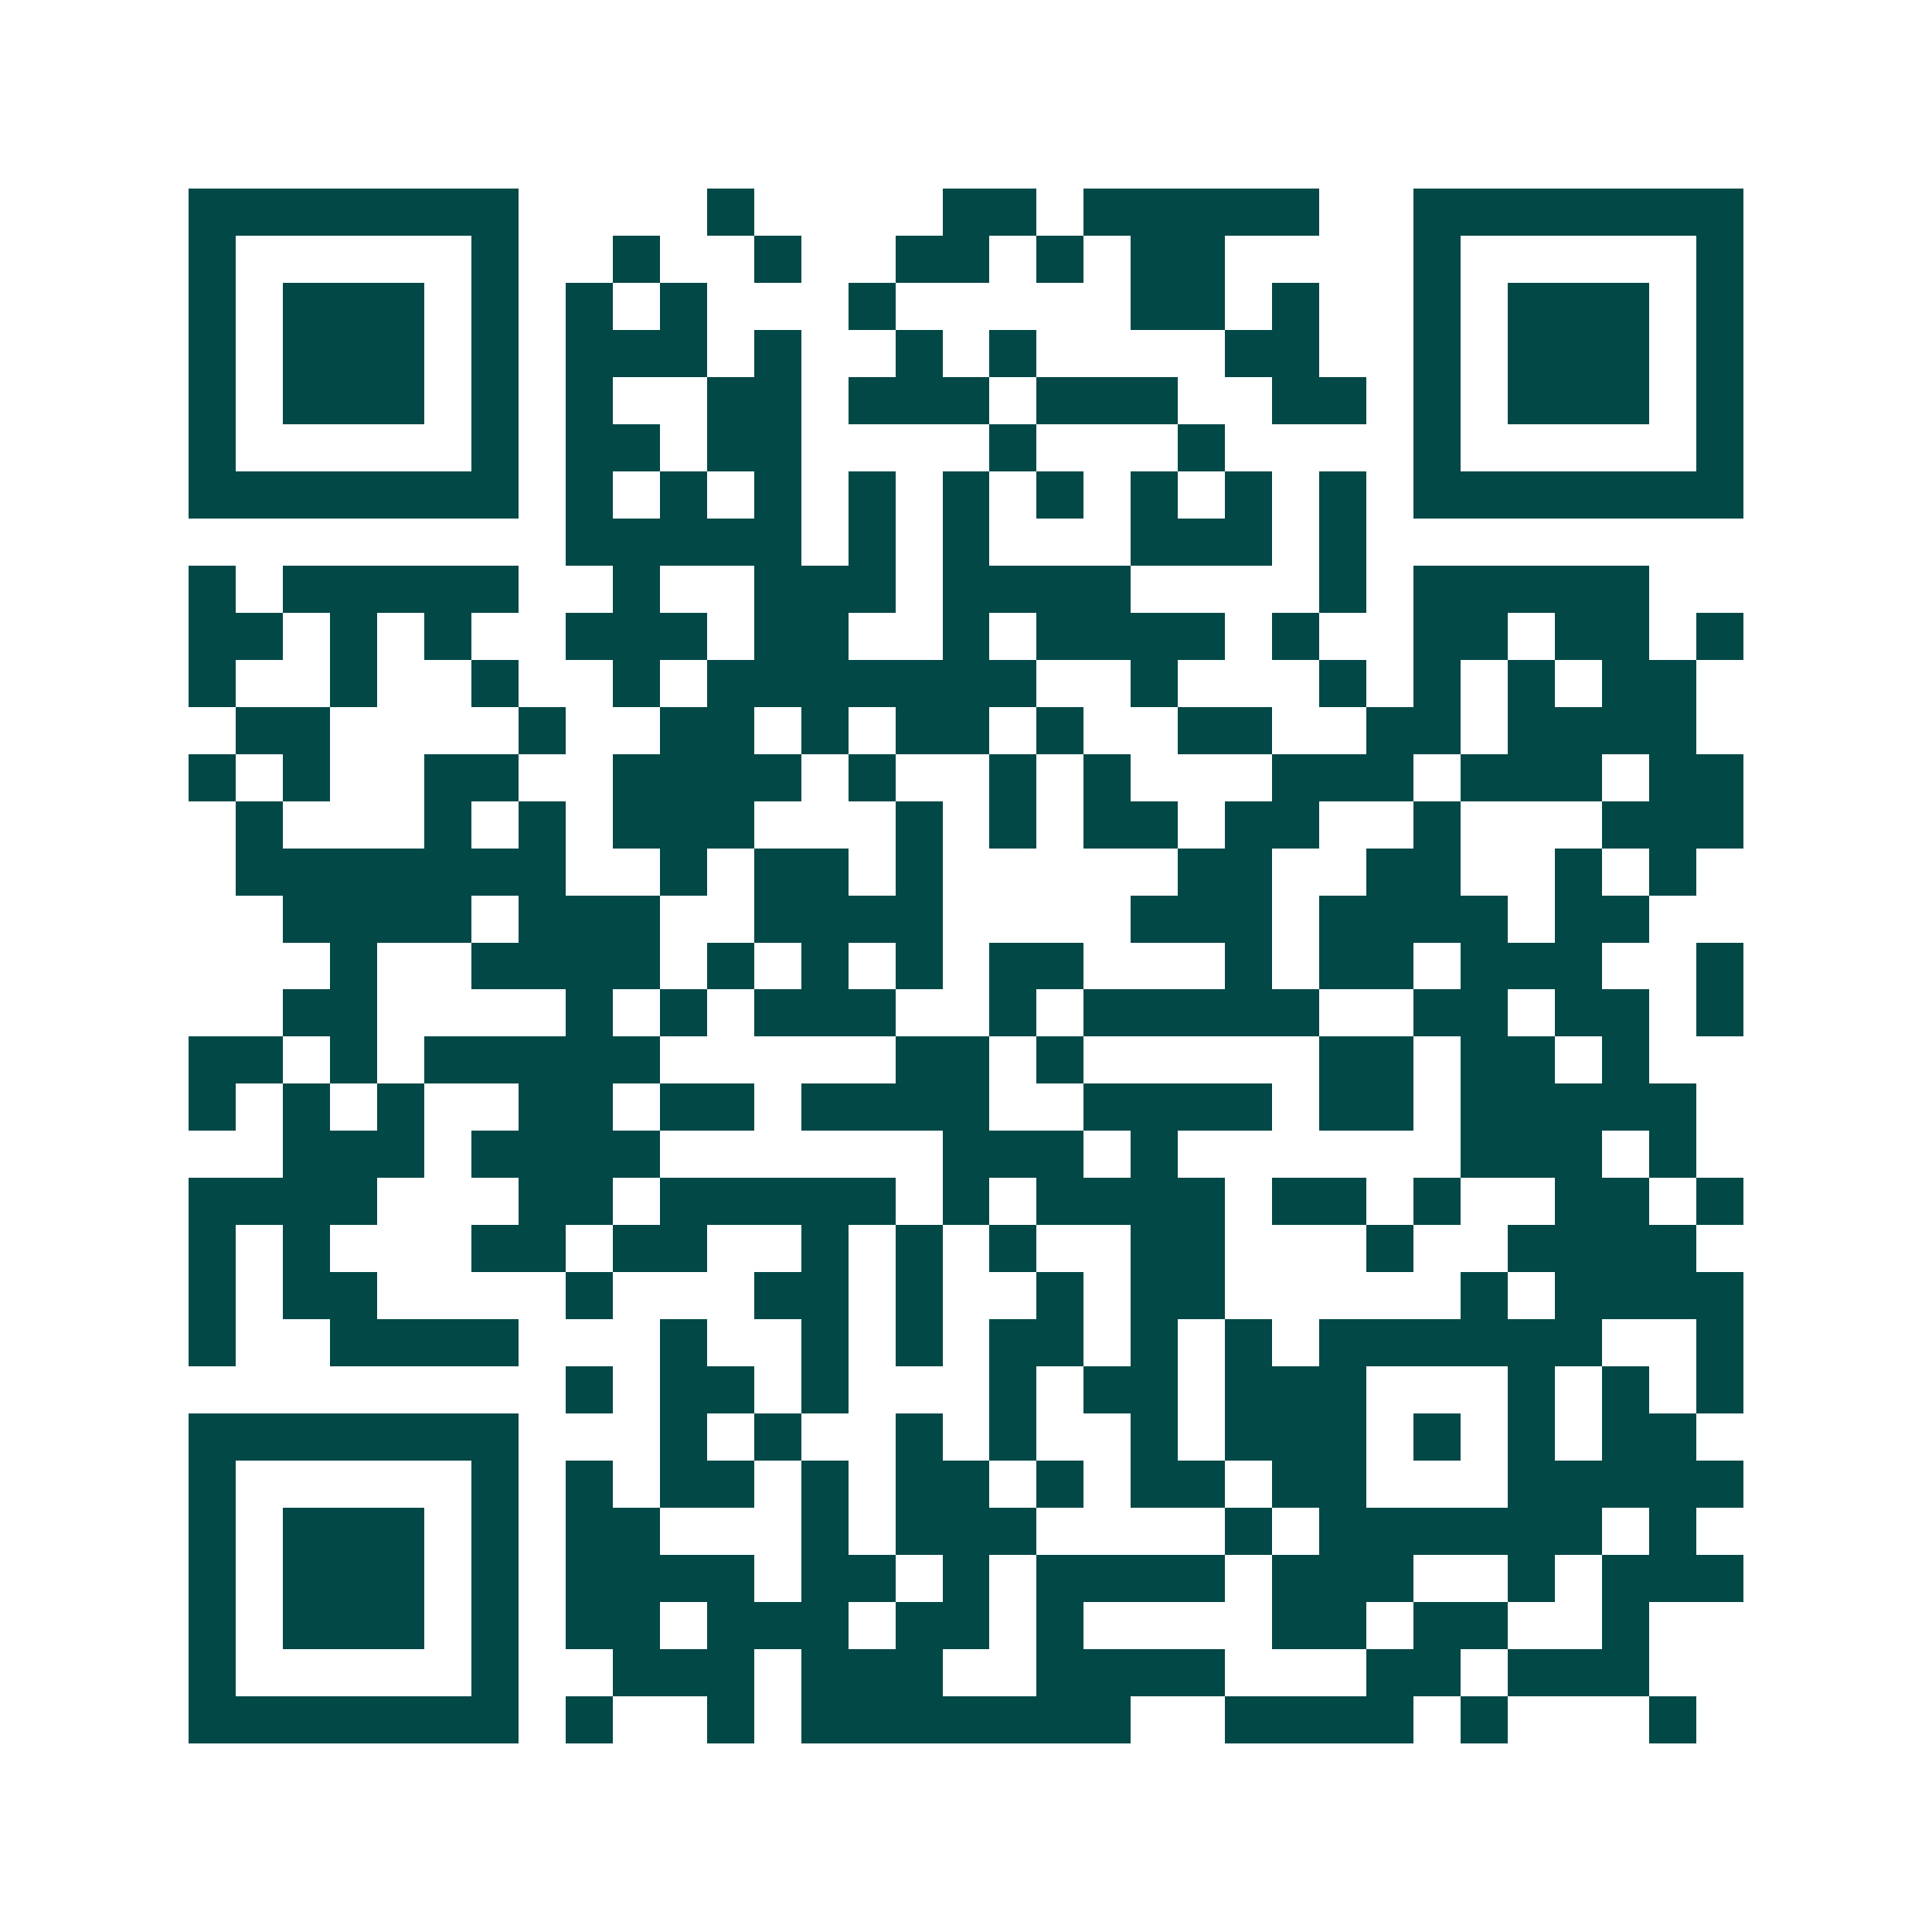 <svg xmlns="http://www.w3.org/2000/svg" width="200" height="200" viewBox="0 0 41 41" shape-rendering="crispEdges"><path fill="#ffffff" d="M0 0h41v41H0z"/><path stroke="#014847" d="M4 4.5h7m4 0h1m4 0h2m1 0h5m2 0h7M4 5.5h1m5 0h1m2 0h1m2 0h1m2 0h2m1 0h1m1 0h2m4 0h1m5 0h1M4 6.5h1m1 0h3m1 0h1m1 0h1m1 0h1m3 0h1m5 0h2m1 0h1m2 0h1m1 0h3m1 0h1M4 7.5h1m1 0h3m1 0h1m1 0h3m1 0h1m2 0h1m1 0h1m4 0h2m2 0h1m1 0h3m1 0h1M4 8.5h1m1 0h3m1 0h1m1 0h1m2 0h2m1 0h3m1 0h3m2 0h2m1 0h1m1 0h3m1 0h1M4 9.5h1m5 0h1m1 0h2m1 0h2m4 0h1m3 0h1m4 0h1m5 0h1M4 10.5h7m1 0h1m1 0h1m1 0h1m1 0h1m1 0h1m1 0h1m1 0h1m1 0h1m1 0h1m1 0h7M12 11.5h5m1 0h1m1 0h1m3 0h3m1 0h1M4 12.5h1m1 0h5m2 0h1m2 0h3m1 0h4m4 0h1m1 0h5M4 13.5h2m1 0h1m1 0h1m2 0h3m1 0h2m2 0h1m1 0h4m1 0h1m2 0h2m1 0h2m1 0h1M4 14.5h1m2 0h1m2 0h1m2 0h1m1 0h7m2 0h1m3 0h1m1 0h1m1 0h1m1 0h2M5 15.5h2m4 0h1m2 0h2m1 0h1m1 0h2m1 0h1m2 0h2m2 0h2m1 0h4M4 16.5h1m1 0h1m2 0h2m2 0h4m1 0h1m2 0h1m1 0h1m3 0h3m1 0h3m1 0h2M5 17.5h1m3 0h1m1 0h1m1 0h3m3 0h1m1 0h1m1 0h2m1 0h2m2 0h1m3 0h3M5 18.5h7m2 0h1m1 0h2m1 0h1m5 0h2m2 0h2m2 0h1m1 0h1M6 19.5h4m1 0h3m2 0h4m4 0h3m1 0h4m1 0h2M7 20.5h1m2 0h4m1 0h1m1 0h1m1 0h1m1 0h2m3 0h1m1 0h2m1 0h3m2 0h1M6 21.5h2m4 0h1m1 0h1m1 0h3m2 0h1m1 0h5m2 0h2m1 0h2m1 0h1M4 22.5h2m1 0h1m1 0h5m5 0h2m1 0h1m5 0h2m1 0h2m1 0h1M4 23.5h1m1 0h1m1 0h1m2 0h2m1 0h2m1 0h4m2 0h4m1 0h2m1 0h5M6 24.5h3m1 0h4m6 0h3m1 0h1m6 0h3m1 0h1M4 25.5h4m3 0h2m1 0h5m1 0h1m1 0h4m1 0h2m1 0h1m2 0h2m1 0h1M4 26.5h1m1 0h1m3 0h2m1 0h2m2 0h1m1 0h1m1 0h1m2 0h2m3 0h1m2 0h4M4 27.5h1m1 0h2m4 0h1m3 0h2m1 0h1m2 0h1m1 0h2m5 0h1m1 0h4M4 28.5h1m2 0h4m3 0h1m2 0h1m1 0h1m1 0h2m1 0h1m1 0h1m1 0h6m2 0h1M12 29.5h1m1 0h2m1 0h1m3 0h1m1 0h2m1 0h3m3 0h1m1 0h1m1 0h1M4 30.5h7m3 0h1m1 0h1m2 0h1m1 0h1m2 0h1m1 0h3m1 0h1m1 0h1m1 0h2M4 31.5h1m5 0h1m1 0h1m1 0h2m1 0h1m1 0h2m1 0h1m1 0h2m1 0h2m3 0h5M4 32.5h1m1 0h3m1 0h1m1 0h2m3 0h1m1 0h3m4 0h1m1 0h6m1 0h1M4 33.5h1m1 0h3m1 0h1m1 0h4m1 0h2m1 0h1m1 0h4m1 0h3m2 0h1m1 0h3M4 34.5h1m1 0h3m1 0h1m1 0h2m1 0h3m1 0h2m1 0h1m4 0h2m1 0h2m2 0h1M4 35.5h1m5 0h1m2 0h3m1 0h3m2 0h4m3 0h2m1 0h3M4 36.5h7m1 0h1m2 0h1m1 0h7m2 0h4m1 0h1m3 0h1"/></svg>
